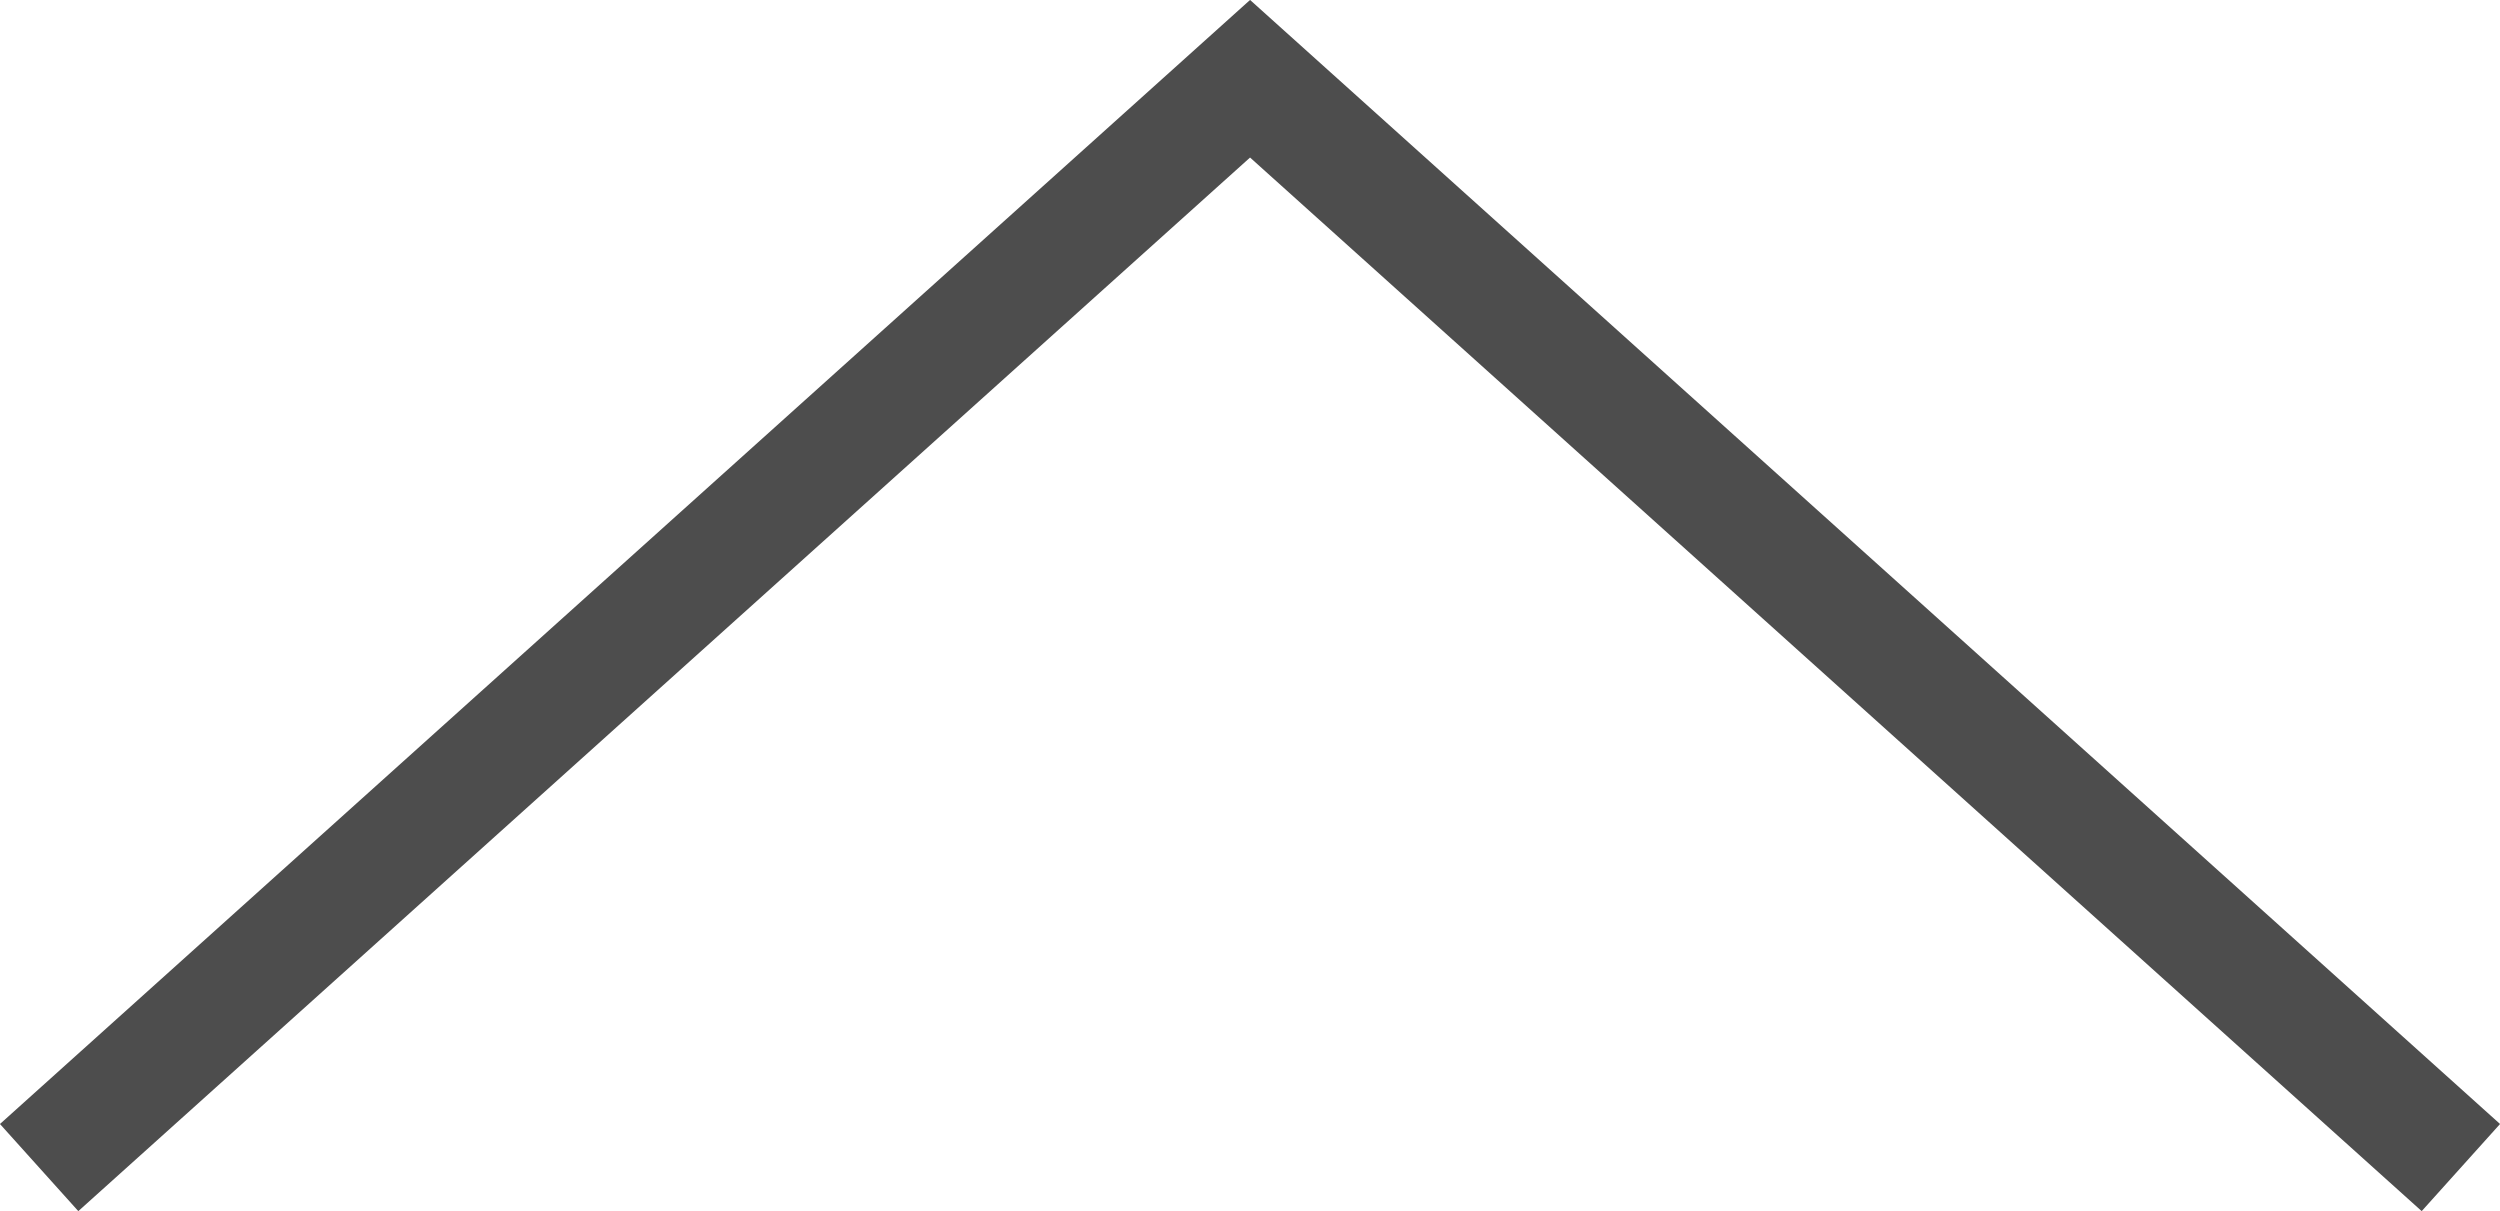 <svg id="レイヤー_1" data-name="レイヤー 1" xmlns="http://www.w3.org/2000/svg" viewBox="0 0 21.335 10.336"><path fill="none" stroke="#4d4d4d" stroke-miterlimit="10" d="M.334 9.964L10.668.672l10.333 9.292"/></svg>